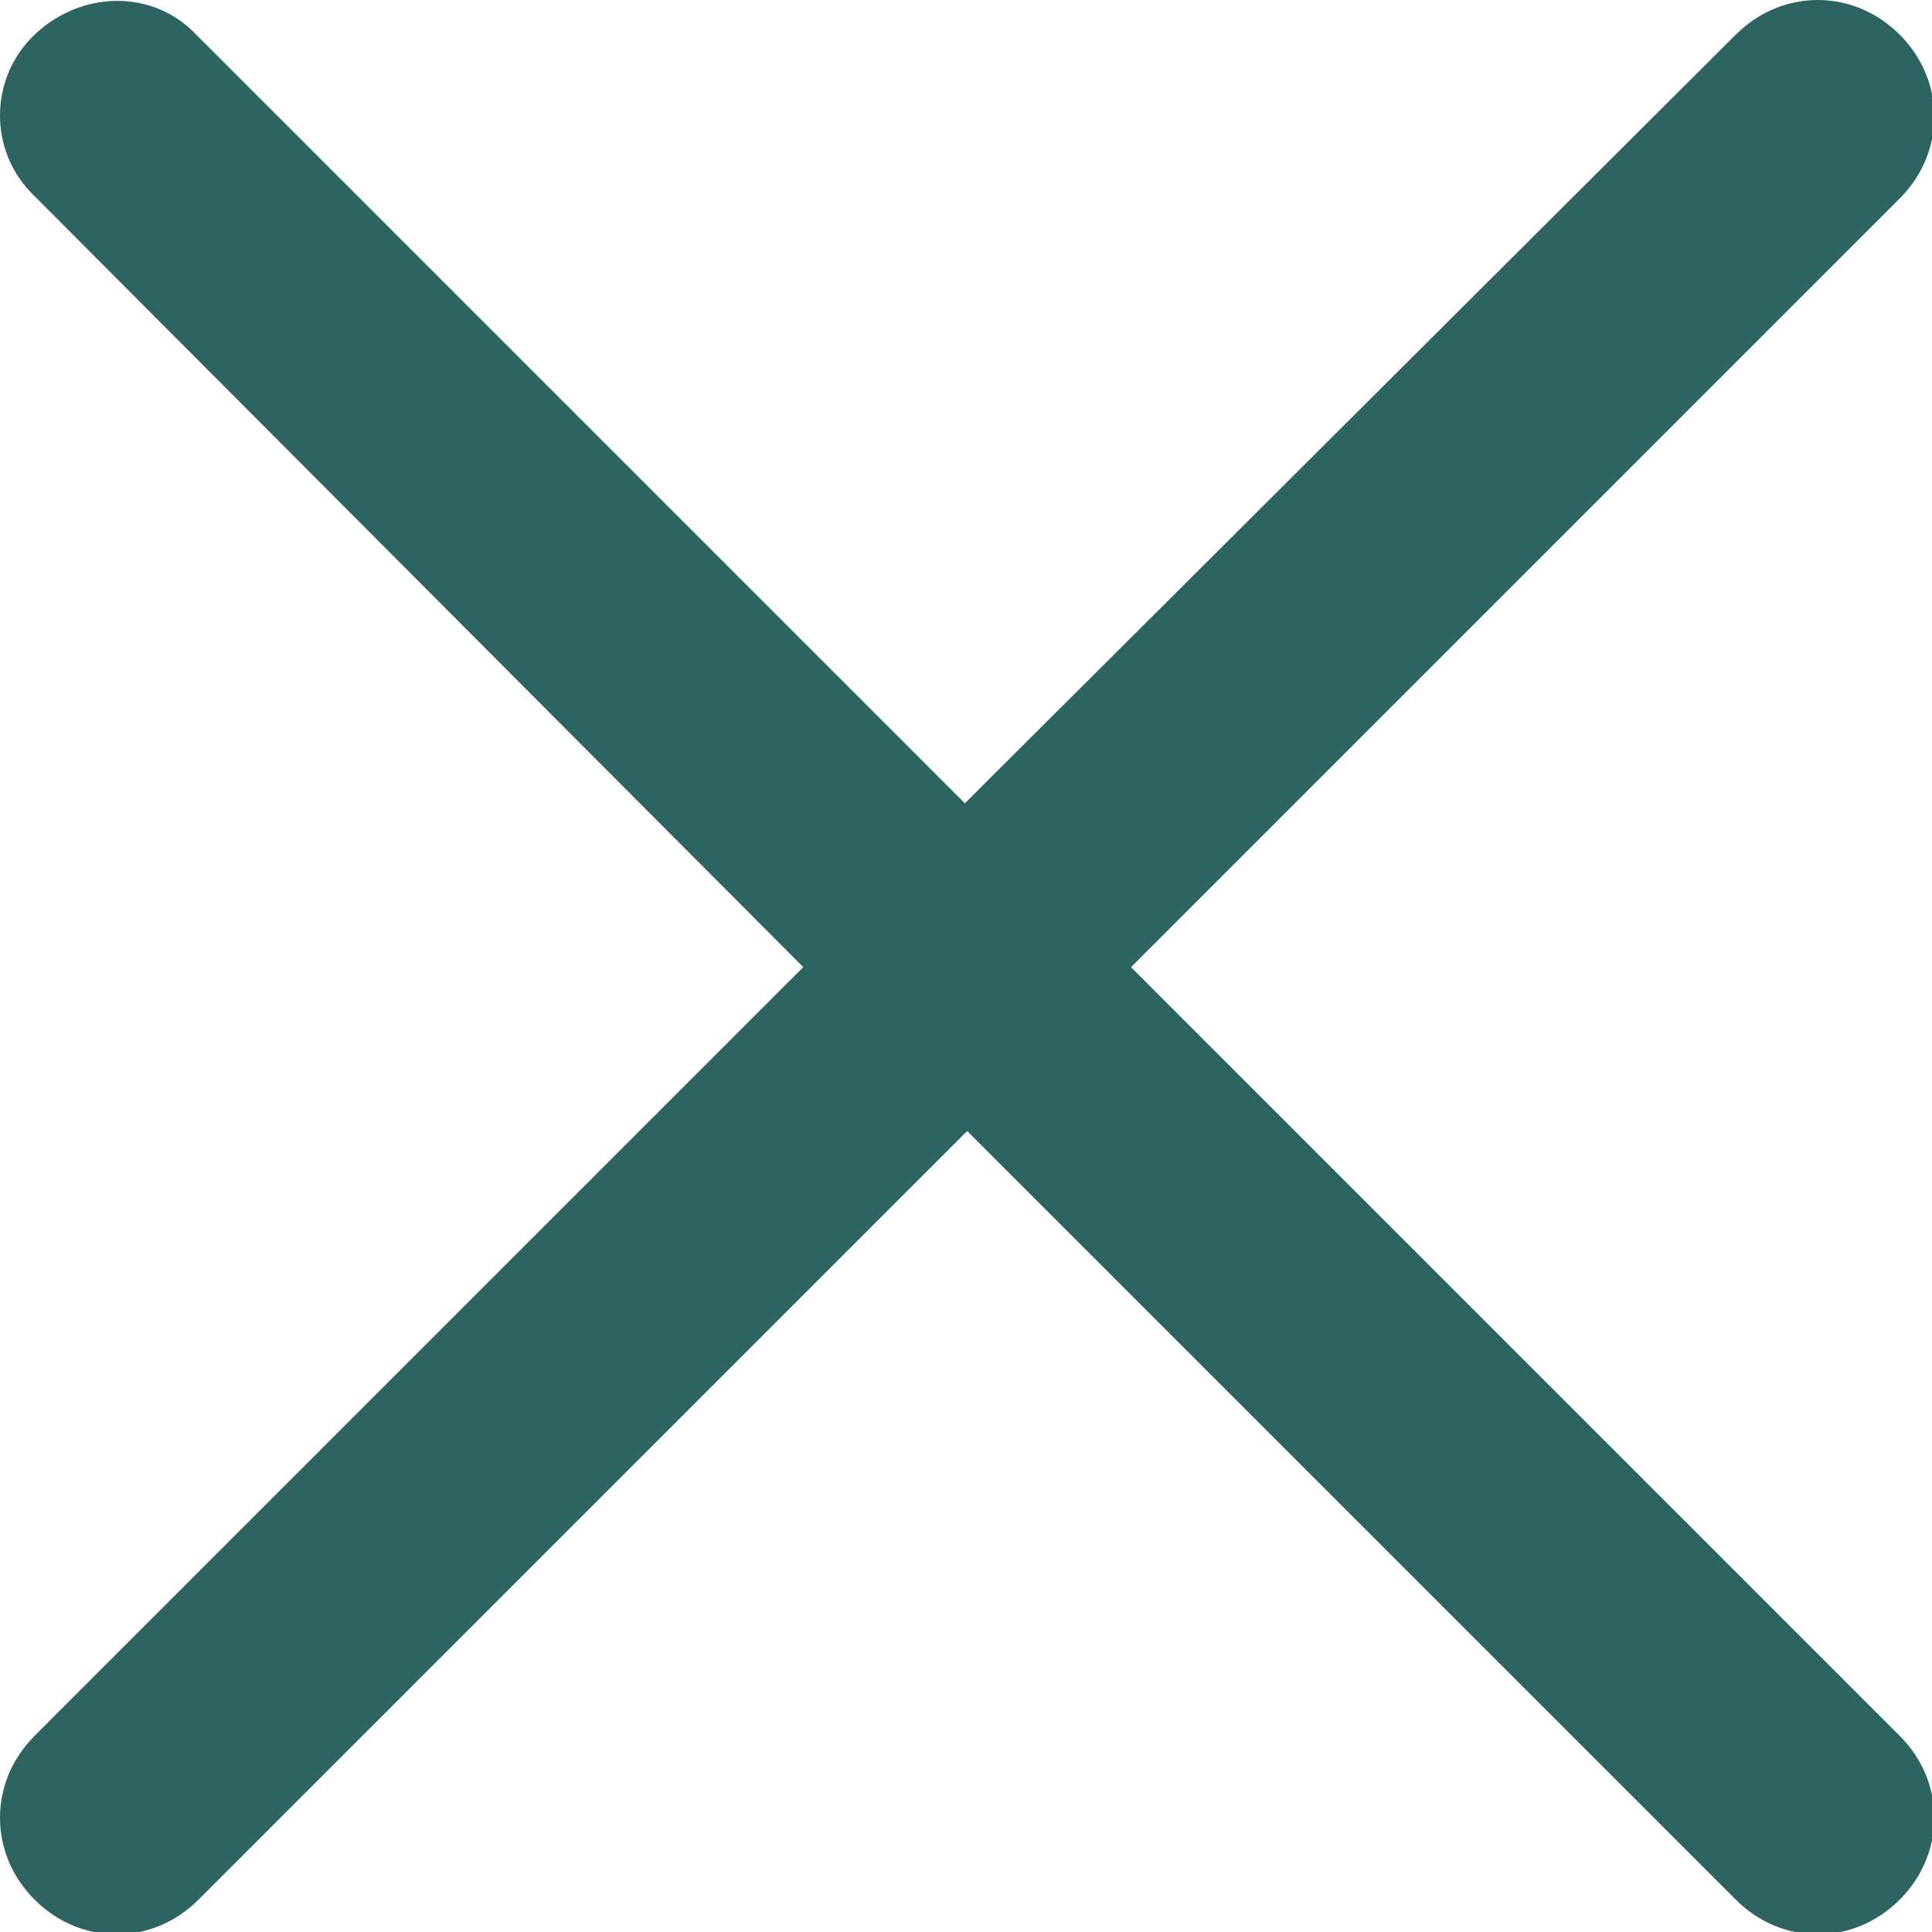 <?xml version="1.0" encoding="UTF-8"?><svg id="Layer_2" xmlns="http://www.w3.org/2000/svg" viewBox="0 0 8.37 8.37"><defs><style>.cls-1{fill:#2d6461;stroke-width:0px;}</style></defs><g id="Icons"><path id="cross" class="cls-1" d="M8.23,8.23c-.2.2-.51.2-.71,0l-3.33-3.33-3.33,3.33c-.2.2-.51.2-.71,0s-.2-.51,0-.71l3.33-3.33L.15.85C-.05.66-.05.34.15.15S.66-.05.85.15l3.33,3.33L7.52.15c.2-.2.51-.2.71,0s.2.51,0,.71l-3.33,3.33,3.33,3.33c.2.2.2.51,0,.71Z"/></g></svg>